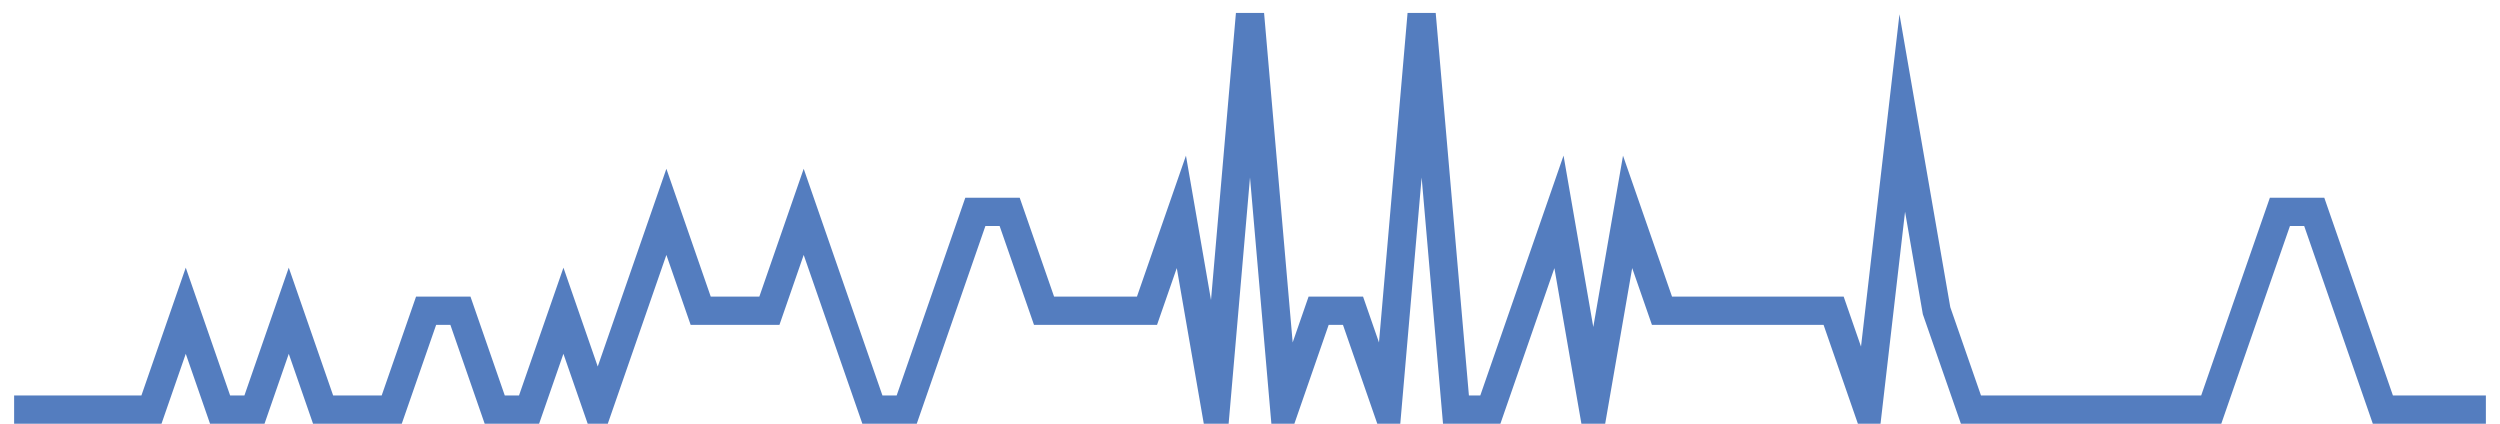 <?xml version="1.0" encoding="UTF-8"?>
<svg xmlns="http://www.w3.org/2000/svg" xmlns:xlink="http://www.w3.org/1999/xlink" width="177pt" height="30pt" viewBox="0 0 177 30" version="1.1">
<g id="surface1733471">
<path style="fill:none;stroke-width:2;stroke-linecap:butt;stroke-linejoin:miter;stroke:rgb(32.941%,49.02%,74.902%);stroke-opacity:1;stroke-miterlimit:10;" d="M 1 29 L 10.723 29 L 13.152 22 L 15.582 29 L 18.016 29 L 20.445 22 L 22.875 29 L 27.734 29 L 30.168 22 L 32.598 22 L 35.027 29 L 37.457 29 L 39.891 22 L 42.32 29 L 47.18 15 L 49.609 22 L 54.473 22 L 56.902 15 L 59.332 22 L 61.766 29 L 64.195 29 L 69.055 15 L 71.484 15 L 73.918 22 L 81.207 22 L 83.641 15 L 86.07 29 L 88.5 1 L 90.93 29 L 93.359 22 L 95.793 22 L 98.223 29 L 100.652 1 L 103.082 29 L 105.516 29 L 110.375 15 L 112.805 29 L 115.234 15 L 117.668 22 L 129.82 22 L 132.25 29 L 134.68 8 L 137.109 22 L 139.543 29 L 156.555 29 L 158.984 22 L 161.418 15 L 163.848 15 L 168.707 29 L 176 29 "/>
</g>
</svg>
